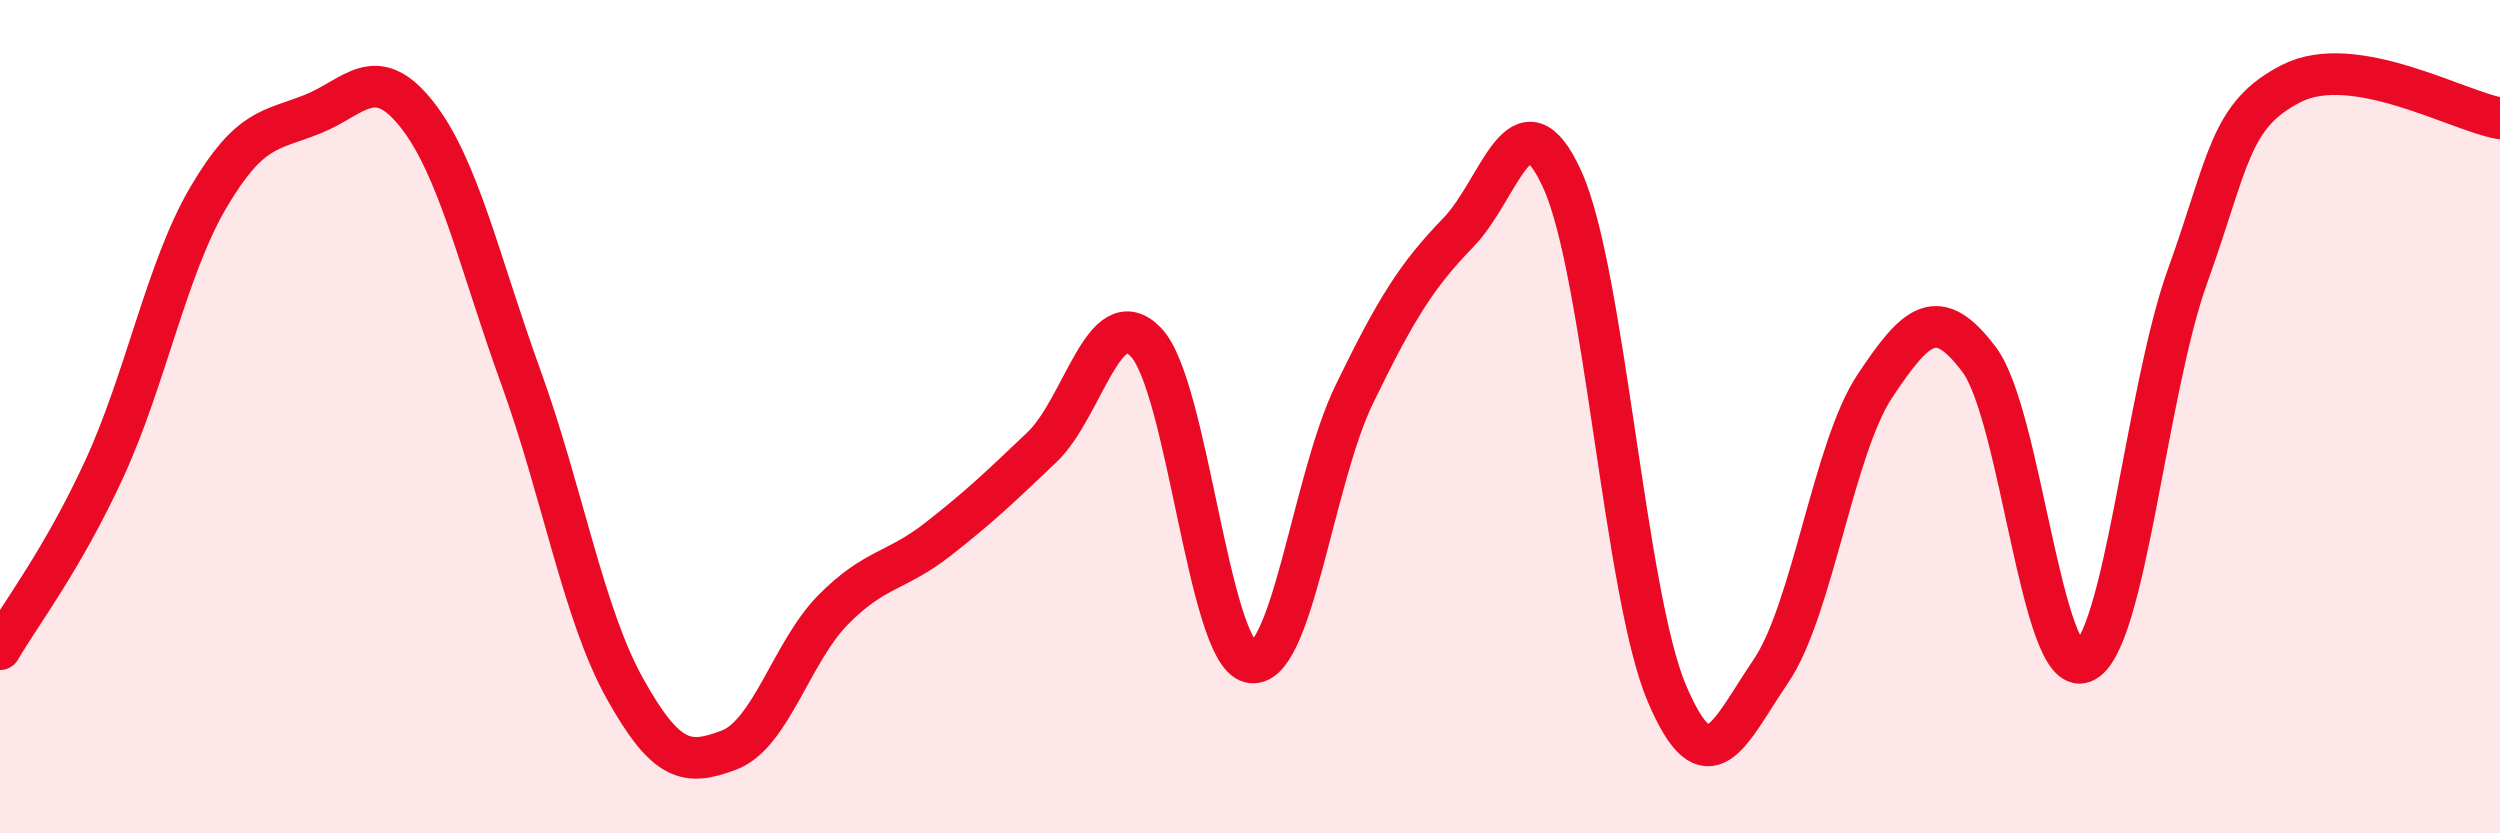 
    <svg width="60" height="20" viewBox="0 0 60 20" xmlns="http://www.w3.org/2000/svg">
      <path
        d="M 0,15.58 C 0.5,14.72 1.5,13.43 2.5,11.26 C 3.5,9.09 4,6.44 5,4.74 C 6,3.04 6.5,3.14 7.5,2.74 C 8.5,2.34 9,1.48 10,2.74 C 11,4 11.5,6.29 12.5,9.05 C 13.5,11.81 14,14.74 15,16.53 C 16,18.32 16.5,18.38 17.5,18 C 18.5,17.62 19,15.64 20,14.63 C 21,13.62 21.5,13.73 22.5,12.95 C 23.5,12.17 24,11.69 25,10.74 C 26,9.79 26.5,7.18 27.5,8.21 C 28.5,9.24 29,15.64 30,15.89 C 31,16.14 31.5,11.53 32.5,9.47 C 33.5,7.41 34,6.61 35,5.58 C 36,4.55 36.5,2.11 37.5,4.32 C 38.5,6.53 39,14.27 40,16.63 C 41,18.99 41.5,17.58 42.5,16.11 C 43.5,14.64 44,10.76 45,9.26 C 46,7.76 46.5,7.3 47.5,8.63 C 48.5,9.96 49,16.29 50,15.89 C 51,15.49 51.5,9.41 52.5,6.63 C 53.5,3.85 53.5,2.76 55,2 C 56.5,1.24 59,2.67 60,2.84L60 20L0 20Z"
        fill="#EB0A25"
        opacity="0.1"
        stroke-linecap="round"
        stroke-linejoin="round"
      />
      <path
        d="M 0,15.58 C 0.5,14.72 1.5,13.43 2.5,11.26 C 3.5,9.09 4,6.44 5,4.74 C 6,3.04 6.5,3.14 7.5,2.74 C 8.5,2.34 9,1.48 10,2.74 C 11,4 11.5,6.29 12.5,9.05 C 13.5,11.81 14,14.74 15,16.53 C 16,18.32 16.5,18.38 17.5,18 C 18.5,17.62 19,15.64 20,14.63 C 21,13.62 21.5,13.73 22.5,12.95 C 23.5,12.17 24,11.69 25,10.74 C 26,9.79 26.5,7.18 27.5,8.21 C 28.5,9.24 29,15.64 30,15.89 C 31,16.14 31.5,11.53 32.5,9.47 C 33.5,7.41 34,6.61 35,5.58 C 36,4.55 36.5,2.11 37.5,4.32 C 38.5,6.53 39,14.27 40,16.63 C 41,18.99 41.5,17.58 42.5,16.11 C 43.5,14.64 44,10.76 45,9.26 C 46,7.76 46.5,7.3 47.5,8.63 C 48.5,9.96 49,16.29 50,15.89 C 51,15.49 51.5,9.41 52.5,6.63 C 53.5,3.85 53.5,2.76 55,2 C 56.5,1.24 59,2.67 60,2.84"
        stroke="#EB0A25"
        stroke-width="1"
        fill="none"
        stroke-linecap="round"
        stroke-linejoin="round"
      />
    </svg>
  